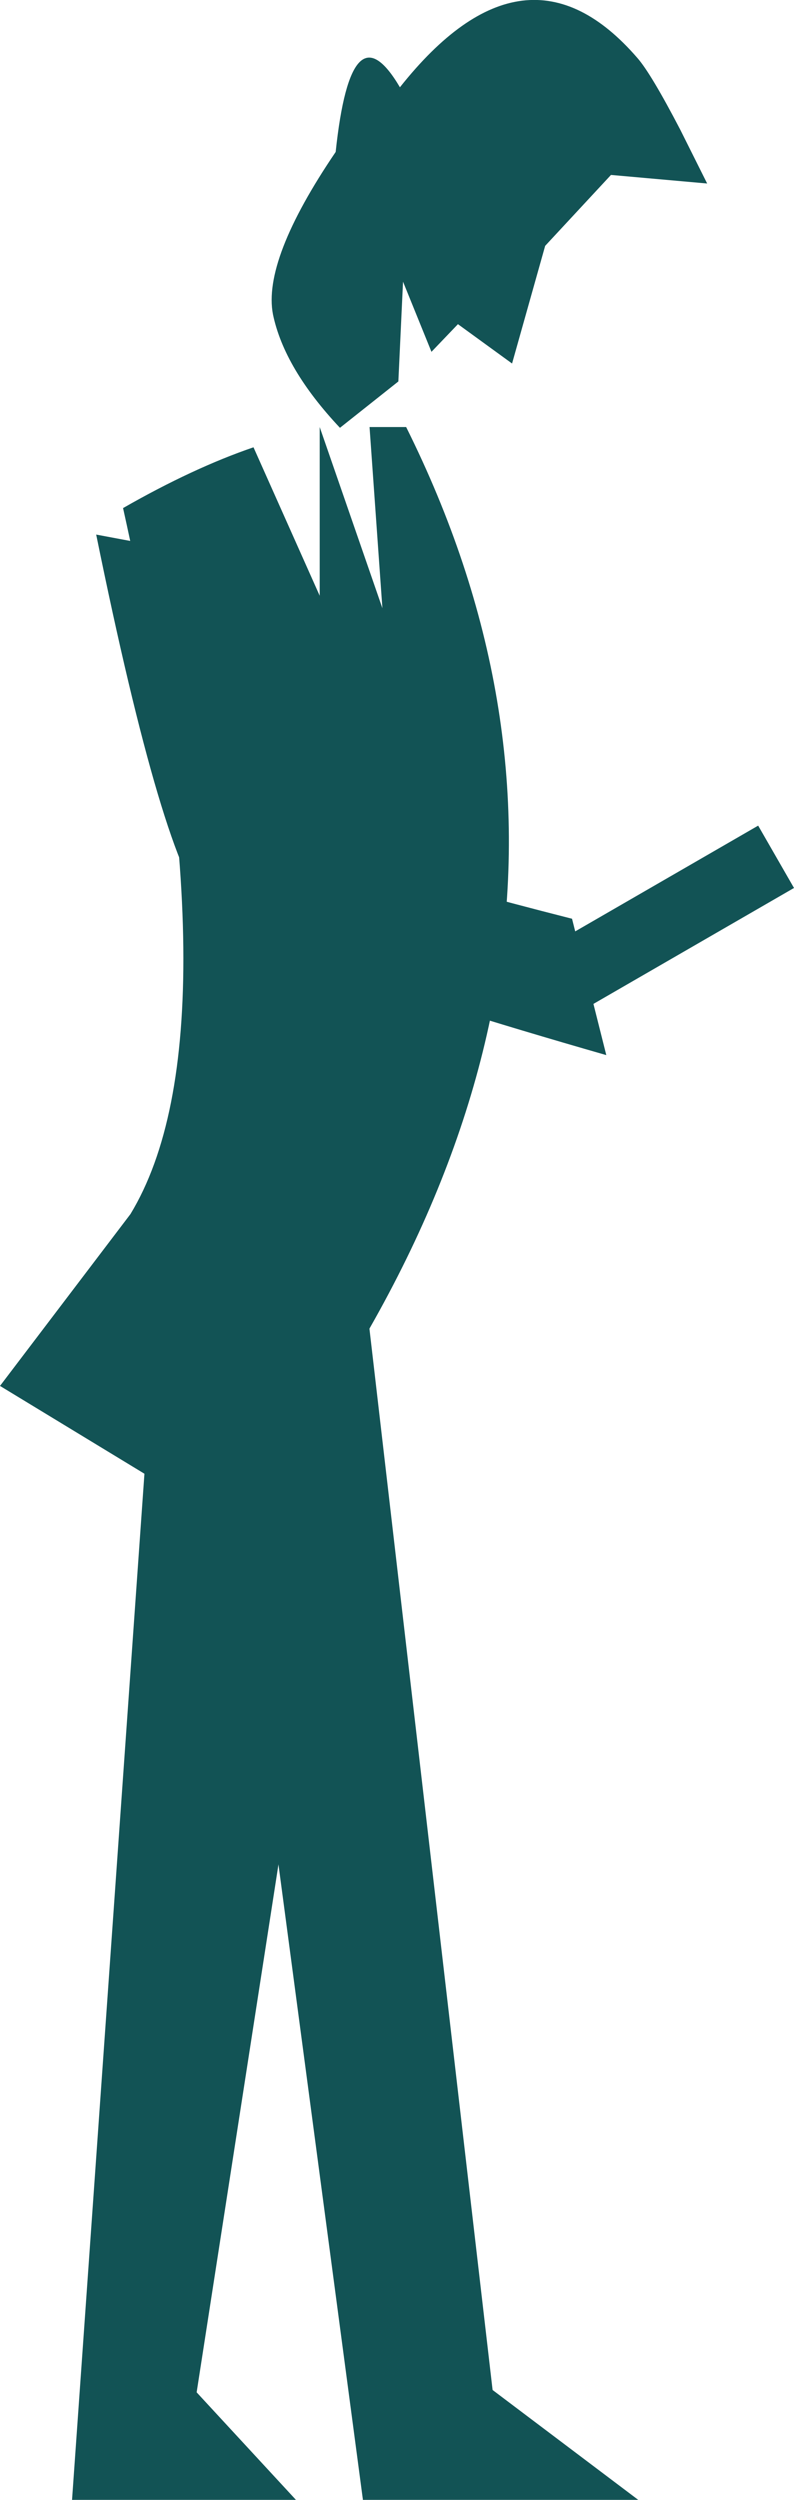 <?xml version="1.0" encoding="UTF-8" standalone="no"?>
<svg xmlns:xlink="http://www.w3.org/1999/xlink" height="320.8px" width="101.95px" xmlns="http://www.w3.org/2000/svg">
  <g transform="matrix(1.0, 0.0, 0.0, 1.0, -148.85, -158.35)">
    <path d="M250.8 272.3 L223.45 288.1 218.85 280.1 246.2 264.3 250.8 272.3" fill="#125355" fill-rule="evenodd" stroke="none"/>
    <path d="M230.7 165.8 Q232.45 167.8 236.2 175.0 L239.65 181.9 227.3 180.8 218.85 189.9 214.6 205.0 207.65 199.95 204.25 203.5 200.6 194.5 200.0 207.3 192.5 213.25 Q185.35 205.65 183.9 198.7 182.55 191.7 191.95 177.85 193.95 158.95 200.2 169.55 216.35 149.2 230.7 165.8" fill="#125355" fill-rule="evenodd" stroke="none"/>
    <path d="M175.1 326.15 L195.85 325.1 212.1 465.05 230.8 479.15 195.45 479.15 175.1 326.15" fill="#125355" fill-rule="evenodd" stroke="none"/>
    <path d="M168.9 326.15 L195.85 325.1 174.1 465.35 186.85 479.15 158.1 479.15 168.9 326.15" fill="#125355" fill-rule="evenodd" stroke="none"/>
    <path d="M164.65 223.55 Q173.65 218.4 181.4 215.75 L189.9 234.8 189.9 213.15 197.95 236.4 196.3 213.15 201.0 213.15 Q235.8 283.0 178.8 354.4 L148.85 336.2 165.6 314.15 Q179.65 291.0 164.65 223.55" fill="#125355" fill-rule="evenodd" stroke="none"/>
    <path d="M178.55 230.2 Q183.2 261.35 186.5 264.65 189.85 268.0 222.3 276.25 L226.7 293.75 Q181.1 280.65 175.5 275.05 169.85 269.4 161.2 226.95 L178.55 230.2" fill="#125355" fill-rule="evenodd" stroke="none"/>
  </g>
</svg>
